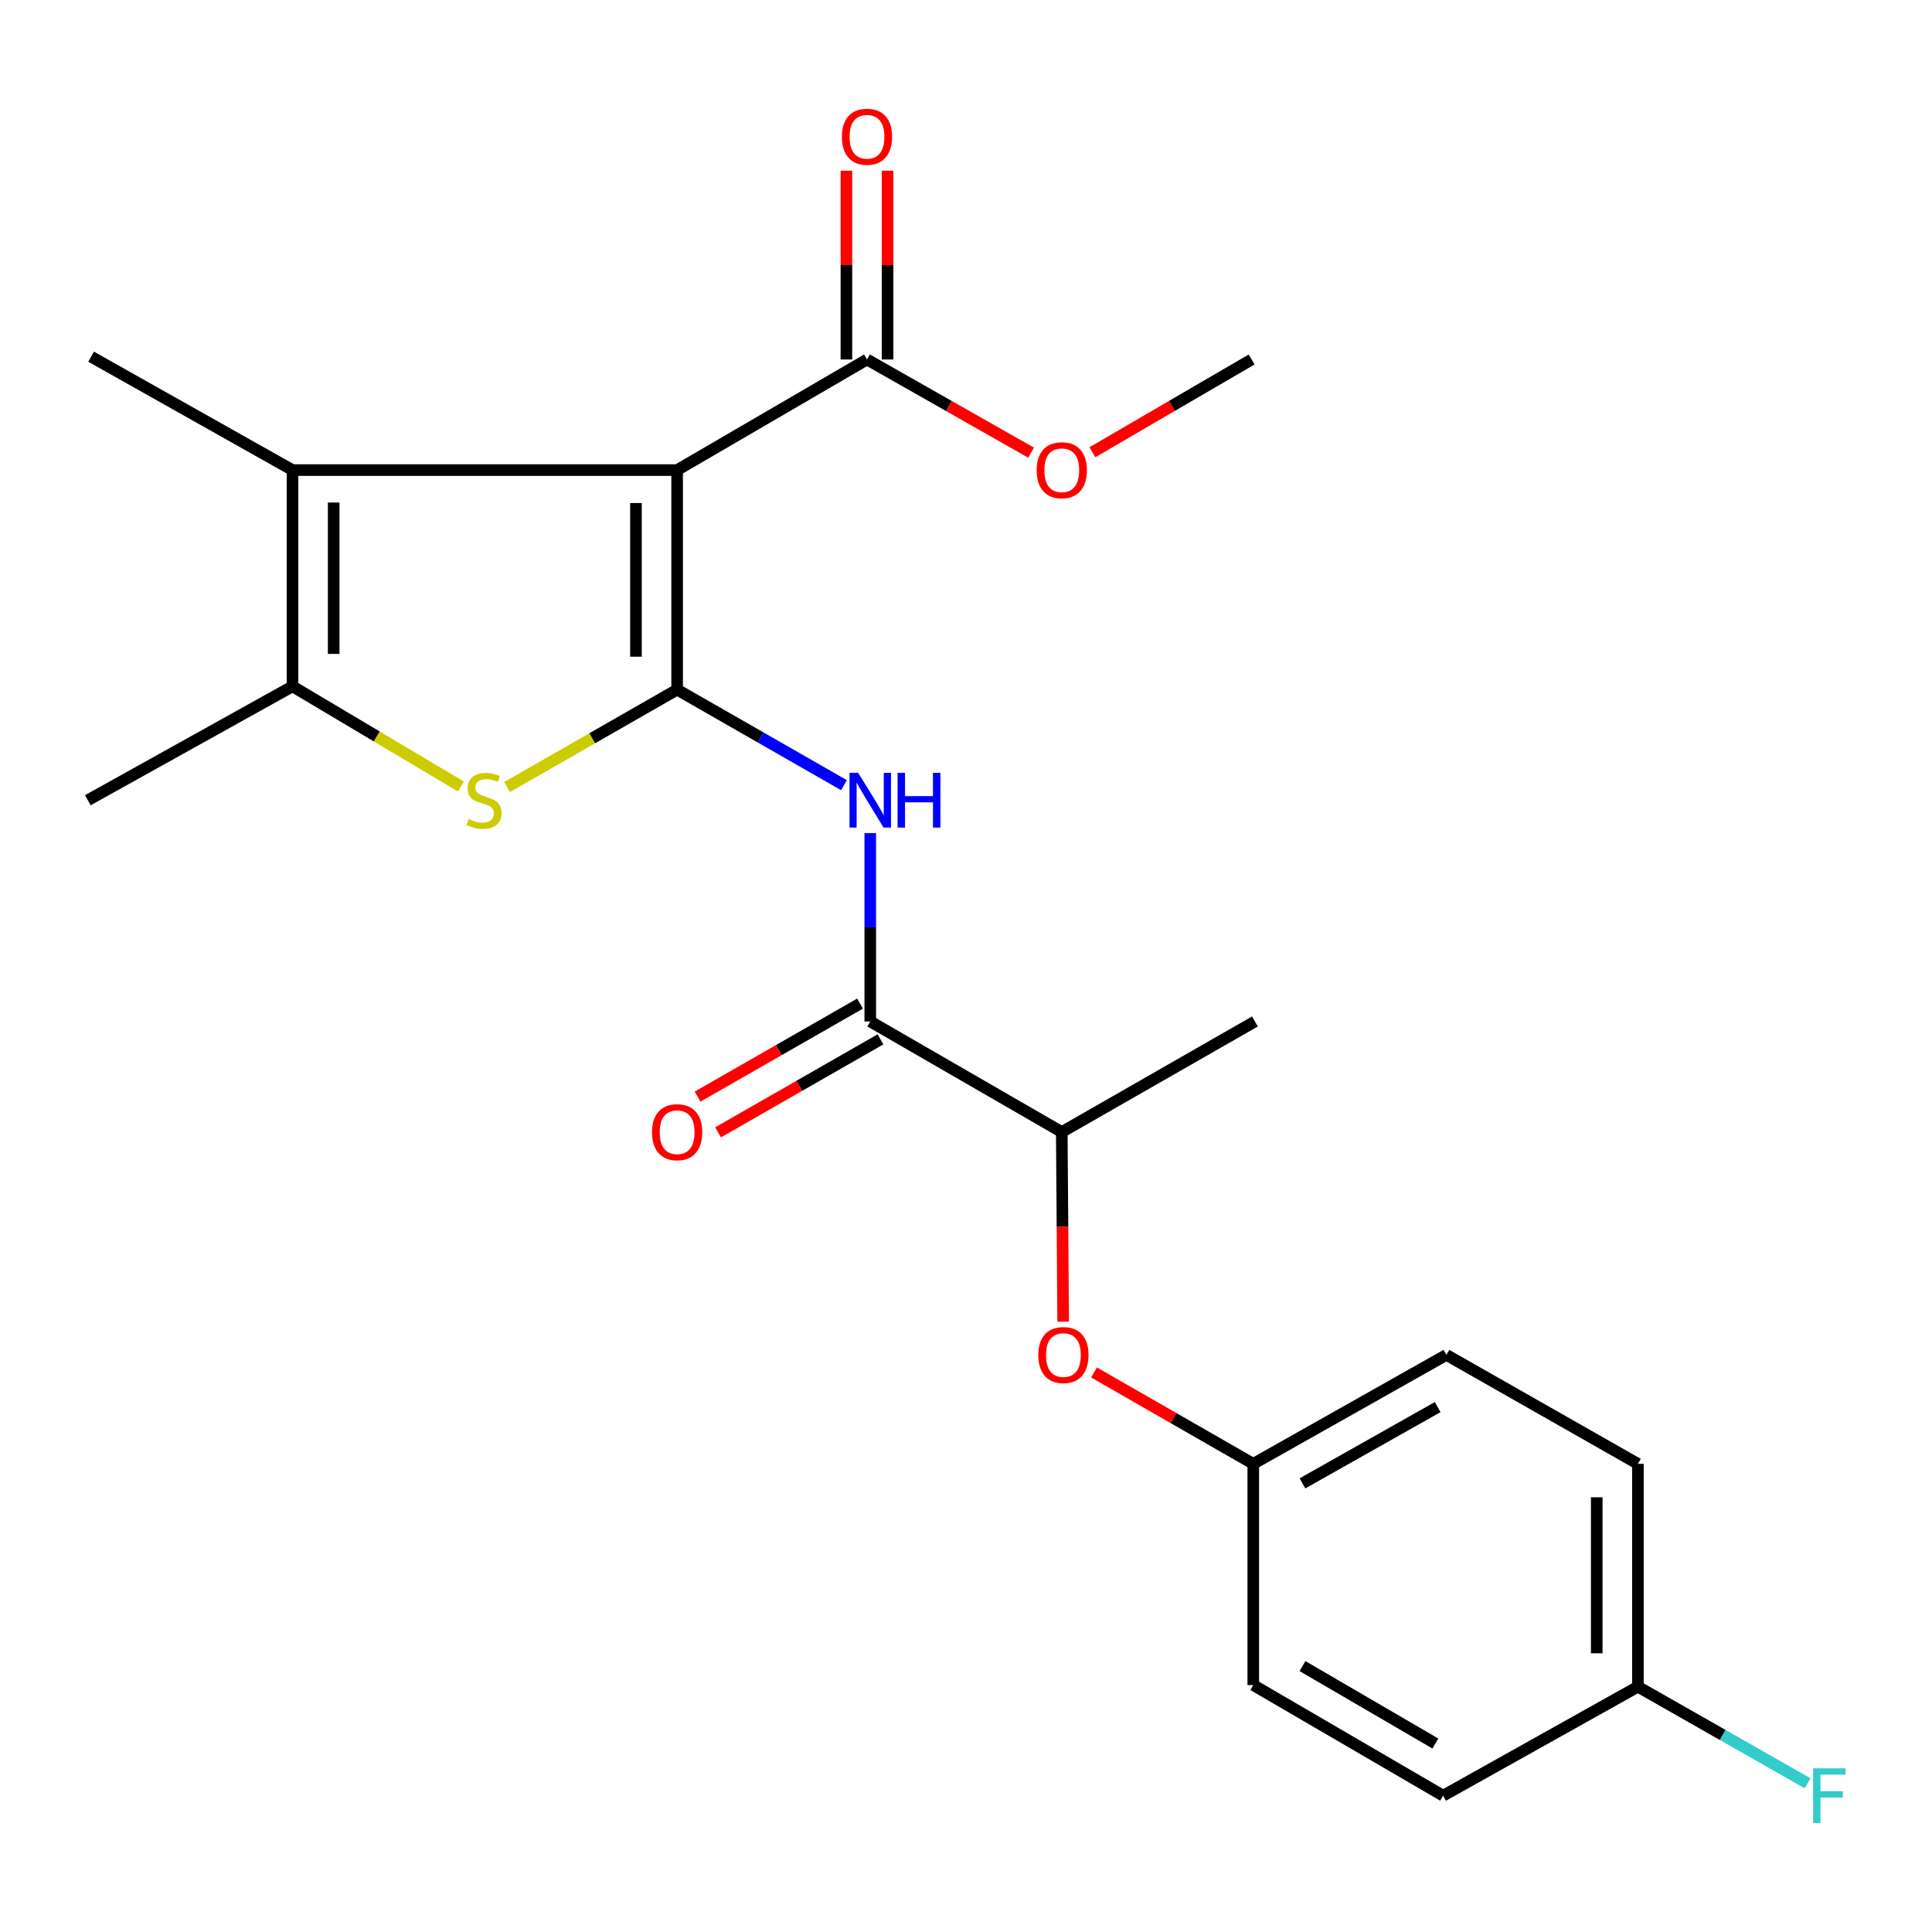 <?xml version='1.0' encoding='iso-8859-1'?>
<svg version='1.1' baseProfile='full'
              xmlns='http://www.w3.org/2000/svg'
                      xmlns:rdkit='http://www.rdkit.org/xml'
                      xmlns:xlink='http://www.w3.org/1999/xlink'
                  xml:space='preserve'
width='1000px' height='1000px' viewBox='0 0 1000 1000'>
<!-- END OF HEADER -->
<rect style='opacity:1.0;fill:#FFFFFF;stroke:none' width='1000' height='1000' x='0' y='0'> </rect>
<path class='bond-0' d='M 350.484,356.953 L 350.484,243.314' style='fill:none;fill-rule:evenodd;stroke:#000000;stroke-width:6px;stroke-linecap:butt;stroke-linejoin:miter;stroke-opacity:1' />
<path class='bond-0' d='M 329.172,339.907 L 329.172,260.36' style='fill:none;fill-rule:evenodd;stroke:#000000;stroke-width:6px;stroke-linecap:butt;stroke-linejoin:miter;stroke-opacity:1' />
<path class='bond-1' d='M 350.484,356.953 L 306.482,382.151' style='fill:none;fill-rule:evenodd;stroke:#000000;stroke-width:6px;stroke-linecap:butt;stroke-linejoin:miter;stroke-opacity:1' />
<path class='bond-1' d='M 306.482,382.151 L 262.48,407.349' style='fill:none;fill-rule:evenodd;stroke:#CCCC00;stroke-width:6px;stroke-linecap:butt;stroke-linejoin:miter;stroke-opacity:1' />
<path class='bond-3' d='M 350.484,356.953 L 393.656,381.676' style='fill:none;fill-rule:evenodd;stroke:#000000;stroke-width:6px;stroke-linecap:butt;stroke-linejoin:miter;stroke-opacity:1' />
<path class='bond-3' d='M 393.656,381.676 L 436.828,406.399' style='fill:none;fill-rule:evenodd;stroke:#0000FF;stroke-width:6px;stroke-linecap:butt;stroke-linejoin:miter;stroke-opacity:1' />
<path class='bond-2' d='M 350.484,243.314 L 151.397,243.314' style='fill:none;fill-rule:evenodd;stroke:#000000;stroke-width:6px;stroke-linecap:butt;stroke-linejoin:miter;stroke-opacity:1' />
<path class='bond-6' d='M 350.484,243.314 L 448.754,186.069' style='fill:none;fill-rule:evenodd;stroke:#000000;stroke-width:6px;stroke-linecap:butt;stroke-linejoin:miter;stroke-opacity:1' />
<path class='bond-4' d='M 238.557,407.084 L 194.977,381.166' style='fill:none;fill-rule:evenodd;stroke:#CCCC00;stroke-width:6px;stroke-linecap:butt;stroke-linejoin:miter;stroke-opacity:1' />
<path class='bond-4' d='M 194.977,381.166 L 151.397,355.248' style='fill:none;fill-rule:evenodd;stroke:#000000;stroke-width:6px;stroke-linecap:butt;stroke-linejoin:miter;stroke-opacity:1' />
<path class='bond-14' d='M 151.397,243.314 L 47.16,184.624' style='fill:none;fill-rule:evenodd;stroke:#000000;stroke-width:6px;stroke-linecap:butt;stroke-linejoin:miter;stroke-opacity:1' />
<path class='bond-23' d='M 151.397,243.314 L 151.397,355.248' style='fill:none;fill-rule:evenodd;stroke:#000000;stroke-width:6px;stroke-linecap:butt;stroke-linejoin:miter;stroke-opacity:1' />
<path class='bond-23' d='M 172.709,260.104 L 172.709,338.458' style='fill:none;fill-rule:evenodd;stroke:#000000;stroke-width:6px;stroke-linecap:butt;stroke-linejoin:miter;stroke-opacity:1' />
<path class='bond-5' d='M 450.448,431.221 L 450.448,479.967' style='fill:none;fill-rule:evenodd;stroke:#0000FF;stroke-width:6px;stroke-linecap:butt;stroke-linejoin:miter;stroke-opacity:1' />
<path class='bond-5' d='M 450.448,479.967 L 450.448,528.713' style='fill:none;fill-rule:evenodd;stroke:#000000;stroke-width:6px;stroke-linecap:butt;stroke-linejoin:miter;stroke-opacity:1' />
<path class='bond-16' d='M 151.397,355.248 L 45.455,414.198' style='fill:none;fill-rule:evenodd;stroke:#000000;stroke-width:6px;stroke-linecap:butt;stroke-linejoin:miter;stroke-opacity:1' />
<path class='bond-7' d='M 450.448,528.713 L 549.571,585.947' style='fill:none;fill-rule:evenodd;stroke:#000000;stroke-width:6px;stroke-linecap:butt;stroke-linejoin:miter;stroke-opacity:1' />
<path class='bond-9' d='M 445.153,519.466 L 403.111,543.537' style='fill:none;fill-rule:evenodd;stroke:#000000;stroke-width:6px;stroke-linecap:butt;stroke-linejoin:miter;stroke-opacity:1' />
<path class='bond-9' d='M 403.111,543.537 L 361.069,567.608' style='fill:none;fill-rule:evenodd;stroke:#FF0000;stroke-width:6px;stroke-linecap:butt;stroke-linejoin:miter;stroke-opacity:1' />
<path class='bond-9' d='M 455.742,537.961 L 413.7,562.032' style='fill:none;fill-rule:evenodd;stroke:#000000;stroke-width:6px;stroke-linecap:butt;stroke-linejoin:miter;stroke-opacity:1' />
<path class='bond-9' d='M 413.7,562.032 L 371.658,586.103' style='fill:none;fill-rule:evenodd;stroke:#FF0000;stroke-width:6px;stroke-linecap:butt;stroke-linejoin:miter;stroke-opacity:1' />
<path class='bond-10' d='M 459.41,186.069 L 459.41,137.207' style='fill:none;fill-rule:evenodd;stroke:#000000;stroke-width:6px;stroke-linecap:butt;stroke-linejoin:miter;stroke-opacity:1' />
<path class='bond-10' d='M 459.41,137.207 L 459.41,88.346' style='fill:none;fill-rule:evenodd;stroke:#FF0000;stroke-width:6px;stroke-linecap:butt;stroke-linejoin:miter;stroke-opacity:1' />
<path class='bond-10' d='M 438.099,186.069 L 438.099,137.207' style='fill:none;fill-rule:evenodd;stroke:#000000;stroke-width:6px;stroke-linecap:butt;stroke-linejoin:miter;stroke-opacity:1' />
<path class='bond-10' d='M 438.099,137.207 L 438.099,88.346' style='fill:none;fill-rule:evenodd;stroke:#FF0000;stroke-width:6px;stroke-linecap:butt;stroke-linejoin:miter;stroke-opacity:1' />
<path class='bond-12' d='M 448.754,186.069 L 491.213,210.178' style='fill:none;fill-rule:evenodd;stroke:#000000;stroke-width:6px;stroke-linecap:butt;stroke-linejoin:miter;stroke-opacity:1' />
<path class='bond-12' d='M 491.213,210.178 L 533.672,234.287' style='fill:none;fill-rule:evenodd;stroke:#FF0000;stroke-width:6px;stroke-linecap:butt;stroke-linejoin:miter;stroke-opacity:1' />
<path class='bond-8' d='M 549.571,585.947 L 549.933,635.017' style='fill:none;fill-rule:evenodd;stroke:#000000;stroke-width:6px;stroke-linecap:butt;stroke-linejoin:miter;stroke-opacity:1' />
<path class='bond-8' d='M 549.933,635.017 L 550.296,684.087' style='fill:none;fill-rule:evenodd;stroke:#FF0000;stroke-width:6px;stroke-linecap:butt;stroke-linejoin:miter;stroke-opacity:1' />
<path class='bond-21' d='M 549.571,585.947 L 649.546,528.713' style='fill:none;fill-rule:evenodd;stroke:#000000;stroke-width:6px;stroke-linecap:butt;stroke-linejoin:miter;stroke-opacity:1' />
<path class='bond-11' d='M 566.256,710.376 L 607.475,734.03' style='fill:none;fill-rule:evenodd;stroke:#FF0000;stroke-width:6px;stroke-linecap:butt;stroke-linejoin:miter;stroke-opacity:1' />
<path class='bond-11' d='M 607.475,734.03 L 648.694,757.684' style='fill:none;fill-rule:evenodd;stroke:#000000;stroke-width:6px;stroke-linecap:butt;stroke-linejoin:miter;stroke-opacity:1' />
<path class='bond-17' d='M 648.694,757.684 L 648.694,872.187' style='fill:none;fill-rule:evenodd;stroke:#000000;stroke-width:6px;stroke-linecap:butt;stroke-linejoin:miter;stroke-opacity:1' />
<path class='bond-18' d='M 648.694,757.684 L 748.657,701.291' style='fill:none;fill-rule:evenodd;stroke:#000000;stroke-width:6px;stroke-linecap:butt;stroke-linejoin:miter;stroke-opacity:1' />
<path class='bond-18' d='M 674.16,767.786 L 744.134,728.311' style='fill:none;fill-rule:evenodd;stroke:#000000;stroke-width:6px;stroke-linecap:butt;stroke-linejoin:miter;stroke-opacity:1' />
<path class='bond-22' d='M 565.414,234.085 L 606.627,210.077' style='fill:none;fill-rule:evenodd;stroke:#FF0000;stroke-width:6px;stroke-linecap:butt;stroke-linejoin:miter;stroke-opacity:1' />
<path class='bond-22' d='M 606.627,210.077 L 647.841,186.069' style='fill:none;fill-rule:evenodd;stroke:#000000;stroke-width:6px;stroke-linecap:butt;stroke-linejoin:miter;stroke-opacity:1' />
<path class='bond-13' d='M 847.78,873.039 L 847.78,757.684' style='fill:none;fill-rule:evenodd;stroke:#000000;stroke-width:6px;stroke-linecap:butt;stroke-linejoin:miter;stroke-opacity:1' />
<path class='bond-13' d='M 826.469,855.736 L 826.469,774.987' style='fill:none;fill-rule:evenodd;stroke:#000000;stroke-width:6px;stroke-linecap:butt;stroke-linejoin:miter;stroke-opacity:1' />
<path class='bond-15' d='M 847.78,873.039 L 891.7,898.034' style='fill:none;fill-rule:evenodd;stroke:#000000;stroke-width:6px;stroke-linecap:butt;stroke-linejoin:miter;stroke-opacity:1' />
<path class='bond-15' d='M 891.7,898.034 L 935.621,923.03' style='fill:none;fill-rule:evenodd;stroke:#33CCCC;stroke-width:6px;stroke-linecap:butt;stroke-linejoin:miter;stroke-opacity:1' />
<path class='bond-24' d='M 847.78,873.039 L 746.952,929.444' style='fill:none;fill-rule:evenodd;stroke:#000000;stroke-width:6px;stroke-linecap:butt;stroke-linejoin:miter;stroke-opacity:1' />
<path class='bond-19' d='M 648.694,872.187 L 746.952,929.444' style='fill:none;fill-rule:evenodd;stroke:#000000;stroke-width:6px;stroke-linecap:butt;stroke-linejoin:miter;stroke-opacity:1' />
<path class='bond-19' d='M 674.162,862.362 L 742.943,902.442' style='fill:none;fill-rule:evenodd;stroke:#000000;stroke-width:6px;stroke-linecap:butt;stroke-linejoin:miter;stroke-opacity:1' />
<path class='bond-20' d='M 748.657,701.291 L 847.78,757.684' style='fill:none;fill-rule:evenodd;stroke:#000000;stroke-width:6px;stroke-linecap:butt;stroke-linejoin:miter;stroke-opacity:1' />
<path  class='atom-2' d='M 242.52 423.918
Q 242.84 424.038, 244.16 424.598
Q 245.48 425.158, 246.92 425.518
Q 248.4 425.838, 249.84 425.838
Q 252.52 425.838, 254.08 424.558
Q 255.64 423.238, 255.64 420.958
Q 255.64 419.398, 254.84 418.438
Q 254.08 417.478, 252.88 416.958
Q 251.68 416.438, 249.68 415.838
Q 247.16 415.078, 245.64 414.358
Q 244.16 413.638, 243.08 412.118
Q 242.04 410.598, 242.04 408.038
Q 242.04 404.478, 244.44 402.278
Q 246.88 400.078, 251.68 400.078
Q 254.96 400.078, 258.68 401.638
L 257.76 404.718
Q 254.36 403.318, 251.8 403.318
Q 249.04 403.318, 247.52 404.478
Q 246 405.598, 246.04 407.558
Q 246.04 409.078, 246.8 409.998
Q 247.6 410.918, 248.72 411.438
Q 249.88 411.958, 251.8 412.558
Q 254.36 413.358, 255.88 414.158
Q 257.4 414.958, 258.48 416.598
Q 259.6 418.198, 259.6 420.958
Q 259.6 424.878, 256.96 426.998
Q 254.36 429.078, 250 429.078
Q 247.48 429.078, 245.56 428.518
Q 243.68 427.998, 241.44 427.078
L 242.52 423.918
' fill='#CCCC00'/>
<path  class='atom-4' d='M 444.188 400.038
L 453.468 415.038
Q 454.388 416.518, 455.868 419.198
Q 457.348 421.878, 457.428 422.038
L 457.428 400.038
L 461.188 400.038
L 461.188 428.358
L 457.308 428.358
L 447.348 411.958
Q 446.188 410.038, 444.948 407.838
Q 443.748 405.638, 443.388 404.958
L 443.388 428.358
L 439.708 428.358
L 439.708 400.038
L 444.188 400.038
' fill='#0000FF'/>
<path  class='atom-4' d='M 464.588 400.038
L 468.428 400.038
L 468.428 412.078
L 482.908 412.078
L 482.908 400.038
L 486.748 400.038
L 486.748 428.358
L 482.908 428.358
L 482.908 415.278
L 468.428 415.278
L 468.428 428.358
L 464.588 428.358
L 464.588 400.038
' fill='#0000FF'/>
<path  class='atom-9' d='M 537.423 701.371
Q 537.423 694.571, 540.783 690.771
Q 544.143 686.971, 550.423 686.971
Q 556.703 686.971, 560.063 690.771
Q 563.423 694.571, 563.423 701.371
Q 563.423 708.251, 560.023 712.171
Q 556.623 716.051, 550.423 716.051
Q 544.183 716.051, 540.783 712.171
Q 537.423 708.291, 537.423 701.371
M 550.423 712.851
Q 554.743 712.851, 557.063 709.971
Q 559.423 707.051, 559.423 701.371
Q 559.423 695.811, 557.063 693.011
Q 554.743 690.171, 550.423 690.171
Q 546.103 690.171, 543.743 692.971
Q 541.423 695.771, 541.423 701.371
Q 541.423 707.091, 543.743 709.971
Q 546.103 712.851, 550.423 712.851
' fill='#FF0000'/>
<path  class='atom-10' d='M 337.484 586.027
Q 337.484 579.227, 340.844 575.427
Q 344.204 571.627, 350.484 571.627
Q 356.764 571.627, 360.124 575.427
Q 363.484 579.227, 363.484 586.027
Q 363.484 592.907, 360.084 596.827
Q 356.684 600.707, 350.484 600.707
Q 344.244 600.707, 340.844 596.827
Q 337.484 592.947, 337.484 586.027
M 350.484 597.507
Q 354.804 597.507, 357.124 594.627
Q 359.484 591.707, 359.484 586.027
Q 359.484 580.467, 357.124 577.667
Q 354.804 574.827, 350.484 574.827
Q 346.164 574.827, 343.804 577.627
Q 341.484 580.427, 341.484 586.027
Q 341.484 591.747, 343.804 594.627
Q 346.164 597.507, 350.484 597.507
' fill='#FF0000'/>
<path  class='atom-11' d='M 435.754 70.781
Q 435.754 63.981, 439.114 60.181
Q 442.474 56.382, 448.754 56.382
Q 455.034 56.382, 458.394 60.181
Q 461.754 63.981, 461.754 70.781
Q 461.754 77.662, 458.354 81.582
Q 454.954 85.462, 448.754 85.462
Q 442.514 85.462, 439.114 81.582
Q 435.754 77.701, 435.754 70.781
M 448.754 82.261
Q 453.074 82.261, 455.394 79.382
Q 457.754 76.462, 457.754 70.781
Q 457.754 65.222, 455.394 62.422
Q 453.074 59.581, 448.754 59.581
Q 444.434 59.581, 442.074 62.382
Q 439.754 65.181, 439.754 70.781
Q 439.754 76.501, 442.074 79.382
Q 444.434 82.261, 448.754 82.261
' fill='#FF0000'/>
<path  class='atom-13' d='M 536.571 243.394
Q 536.571 236.594, 539.931 232.794
Q 543.291 228.994, 549.571 228.994
Q 555.851 228.994, 559.211 232.794
Q 562.571 236.594, 562.571 243.394
Q 562.571 250.274, 559.171 254.194
Q 555.771 258.074, 549.571 258.074
Q 543.331 258.074, 539.931 254.194
Q 536.571 250.314, 536.571 243.394
M 549.571 254.874
Q 553.891 254.874, 556.211 251.994
Q 558.571 249.074, 558.571 243.394
Q 558.571 237.834, 556.211 235.034
Q 553.891 232.194, 549.571 232.194
Q 545.251 232.194, 542.891 234.994
Q 540.571 237.794, 540.571 243.394
Q 540.571 249.114, 542.891 251.994
Q 545.251 254.874, 549.571 254.874
' fill='#FF0000'/>
<path  class='atom-16' d='M 938.471 915.284
L 955.311 915.284
L 955.311 918.524
L 942.271 918.524
L 942.271 927.124
L 953.871 927.124
L 953.871 930.404
L 942.271 930.404
L 942.271 943.604
L 938.471 943.604
L 938.471 915.284
' fill='#33CCCC'/>
</svg>

